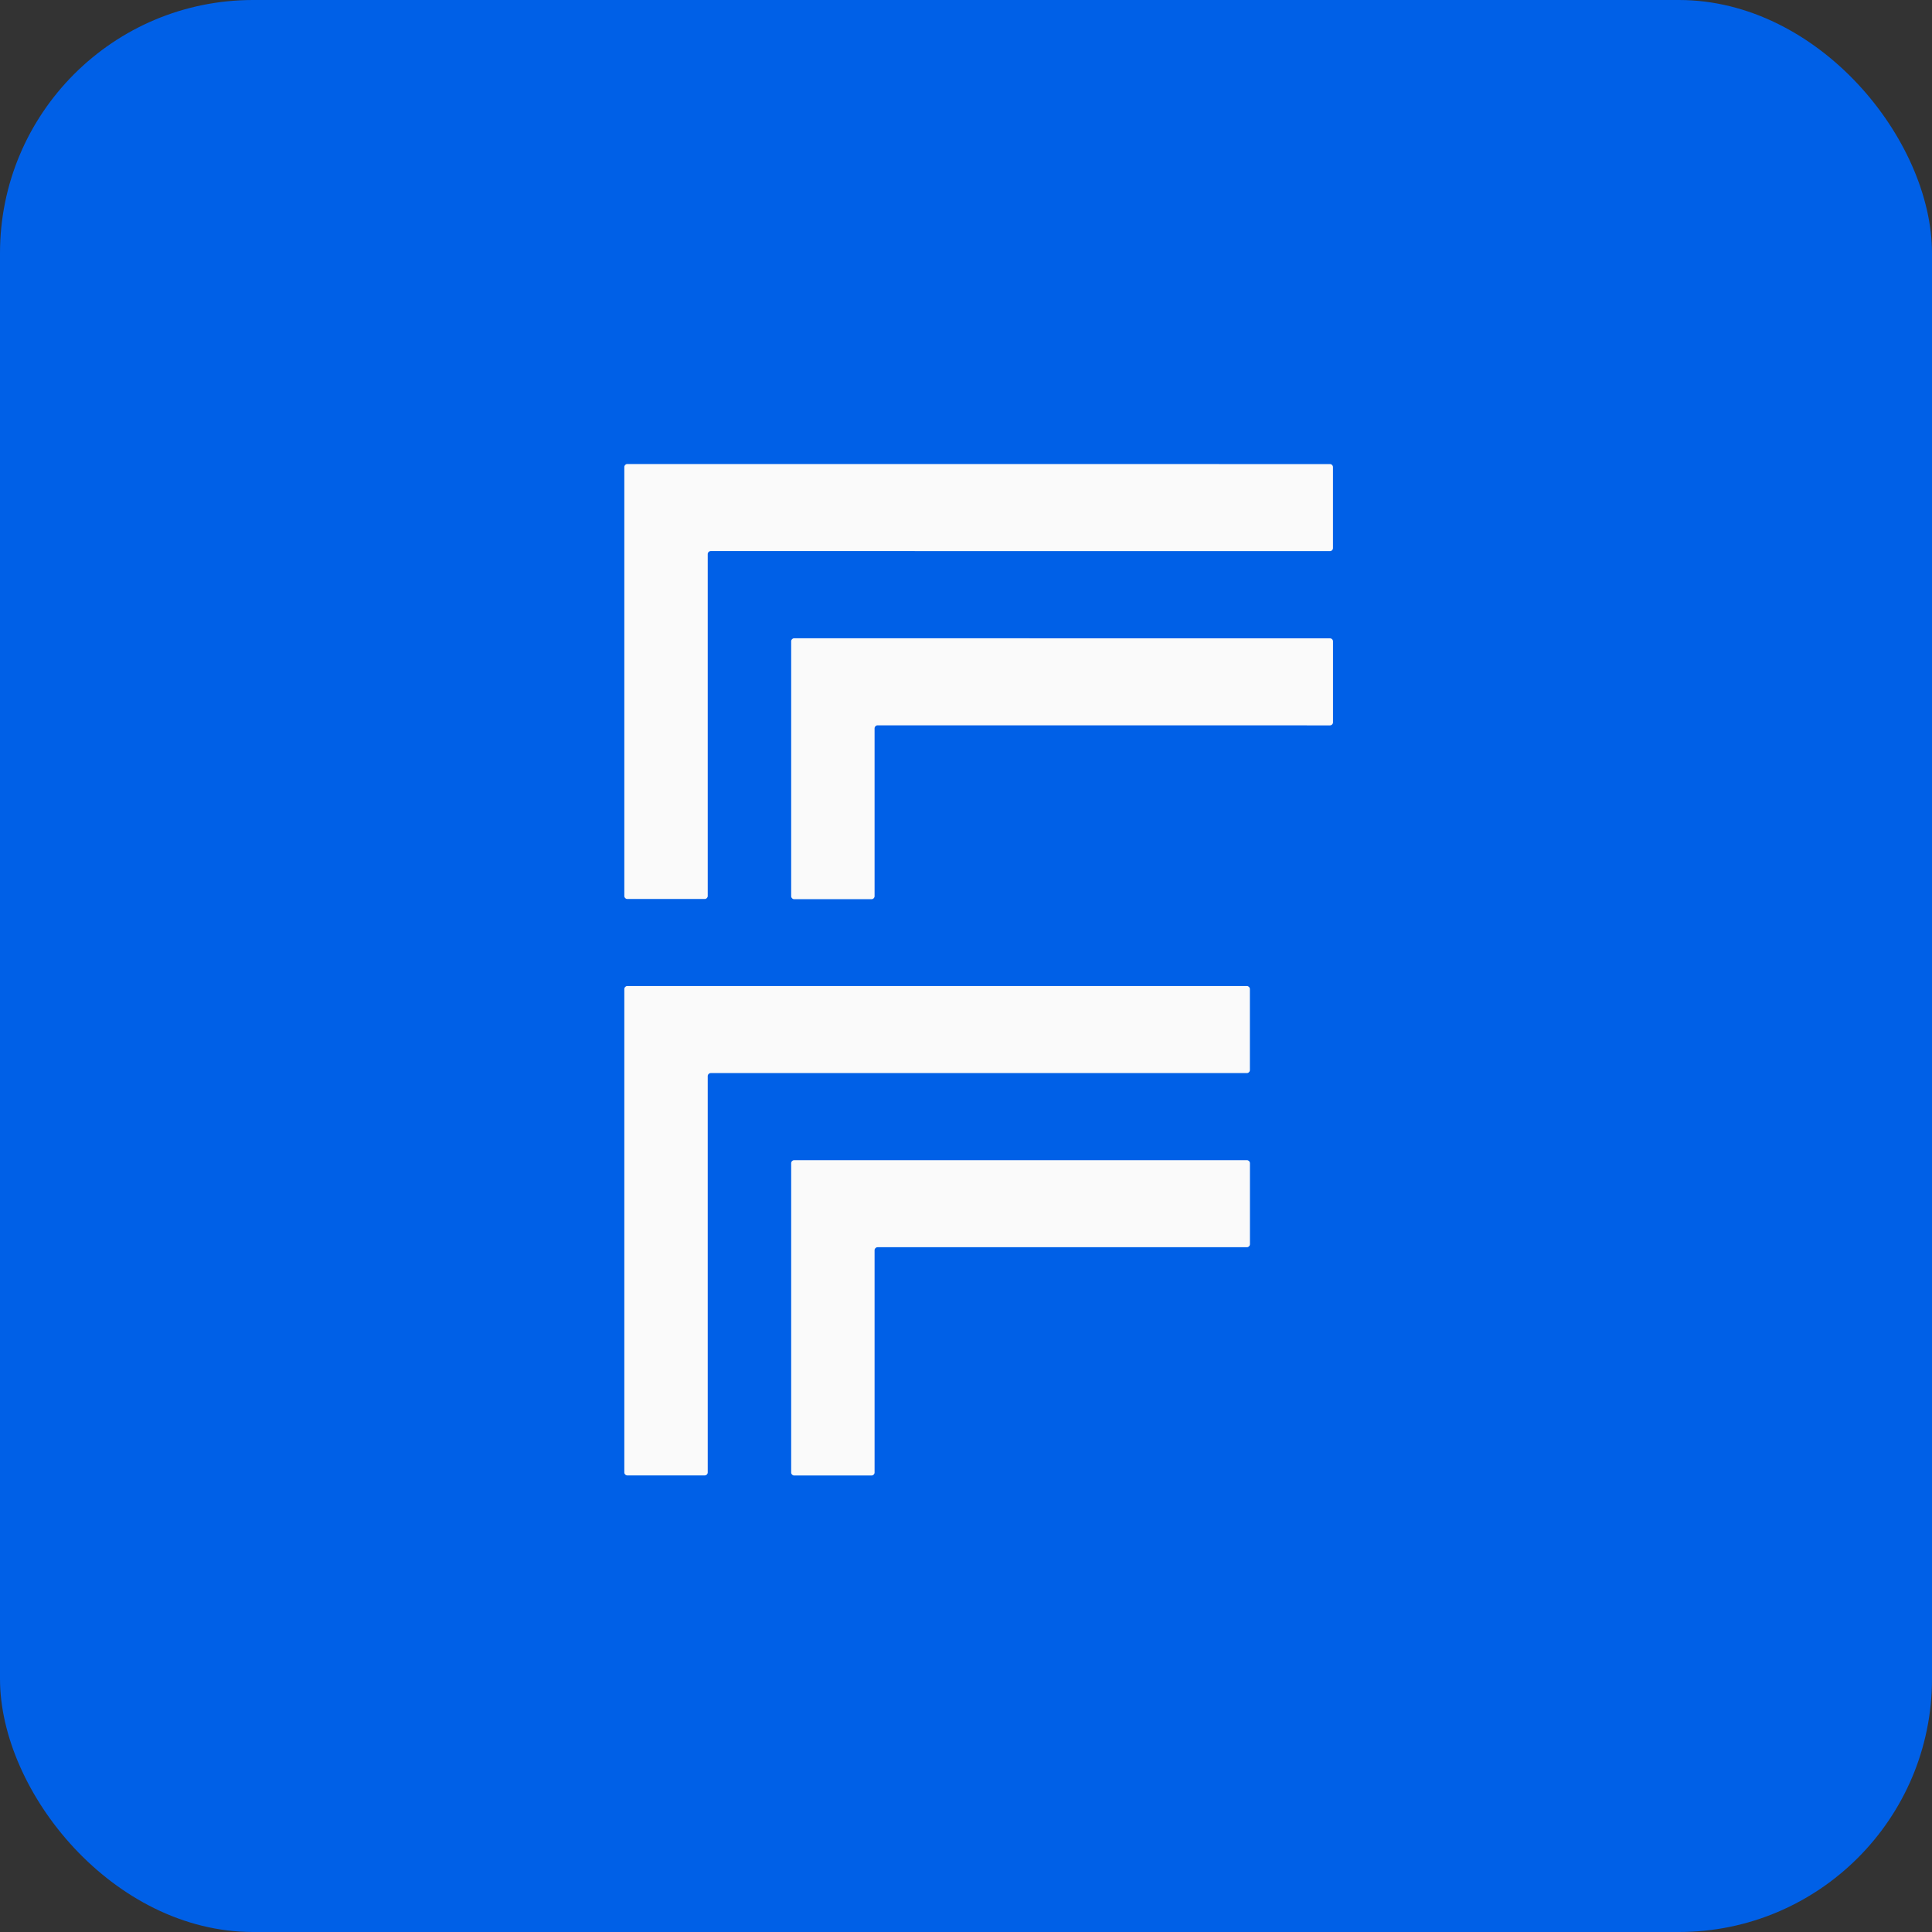 <svg width="229" height="229" viewBox="0 0 229 229" fill="none" xmlns="http://www.w3.org/2000/svg">
<rect x="0" y="0" width="229" height="229" fill="#333333" stroke="none"/>
<rect width="229" height="229" rx="30" fill="#0060E7"/>
<path d="M74.355 116.875H147.794C147.991 116.875 148.148 117.034 148.148 117.23V126.837C148.148 127.033 147.991 127.192 147.794 127.192H84.242C84.046 127.192 83.887 127.351 83.887 127.547V174.528C83.887 174.723 83.728 174.882 83.532 174.882H74.355C74.159 174.882 74 174.723 74 174.528V117.23C74 117.034 74.159 116.875 74.355 116.875Z" fill="#FAFAFA"/>
<path d="M104.019 147.833H147.799C147.995 147.833 148.154 147.674 148.154 147.479V137.871C148.154 137.675 147.995 137.516 147.799 137.516H94.132C93.936 137.516 93.777 137.675 93.777 137.871V174.536C93.777 174.732 93.936 174.891 94.132 174.891H103.309C103.506 174.891 103.664 174.732 103.664 174.536V148.188C103.664 147.992 103.823 147.833 104.019 147.833Z" fill="#FAFAFA"/>
<path d="M74.355 55L157.643 55.007C157.839 55.007 157.998 55.165 157.998 55.361V64.969C157.998 65.165 157.839 65.324 157.643 65.324L84.242 65.318C84.046 65.318 83.887 65.477 83.887 65.672V106.202C83.887 106.398 83.728 106.557 83.533 106.557H74.355C74.159 106.557 74 106.398 74 106.202V55.355C74 55.159 74.159 55 74.355 55Z" fill="#FAFAFA"/>
<path d="M104.019 85.973L157.647 85.979C157.843 85.979 158.002 85.82 158.002 85.625V76.017C158.002 75.821 157.843 75.662 157.647 75.662L94.132 75.656C93.936 75.656 93.777 75.815 93.777 76.011V106.225C93.777 106.422 93.936 106.58 94.132 106.58H103.309C103.506 106.58 103.664 106.422 103.664 106.225V86.328C103.664 86.132 103.823 85.973 104.019 85.973Z" fill="#FAFAFA"/>
</svg>
